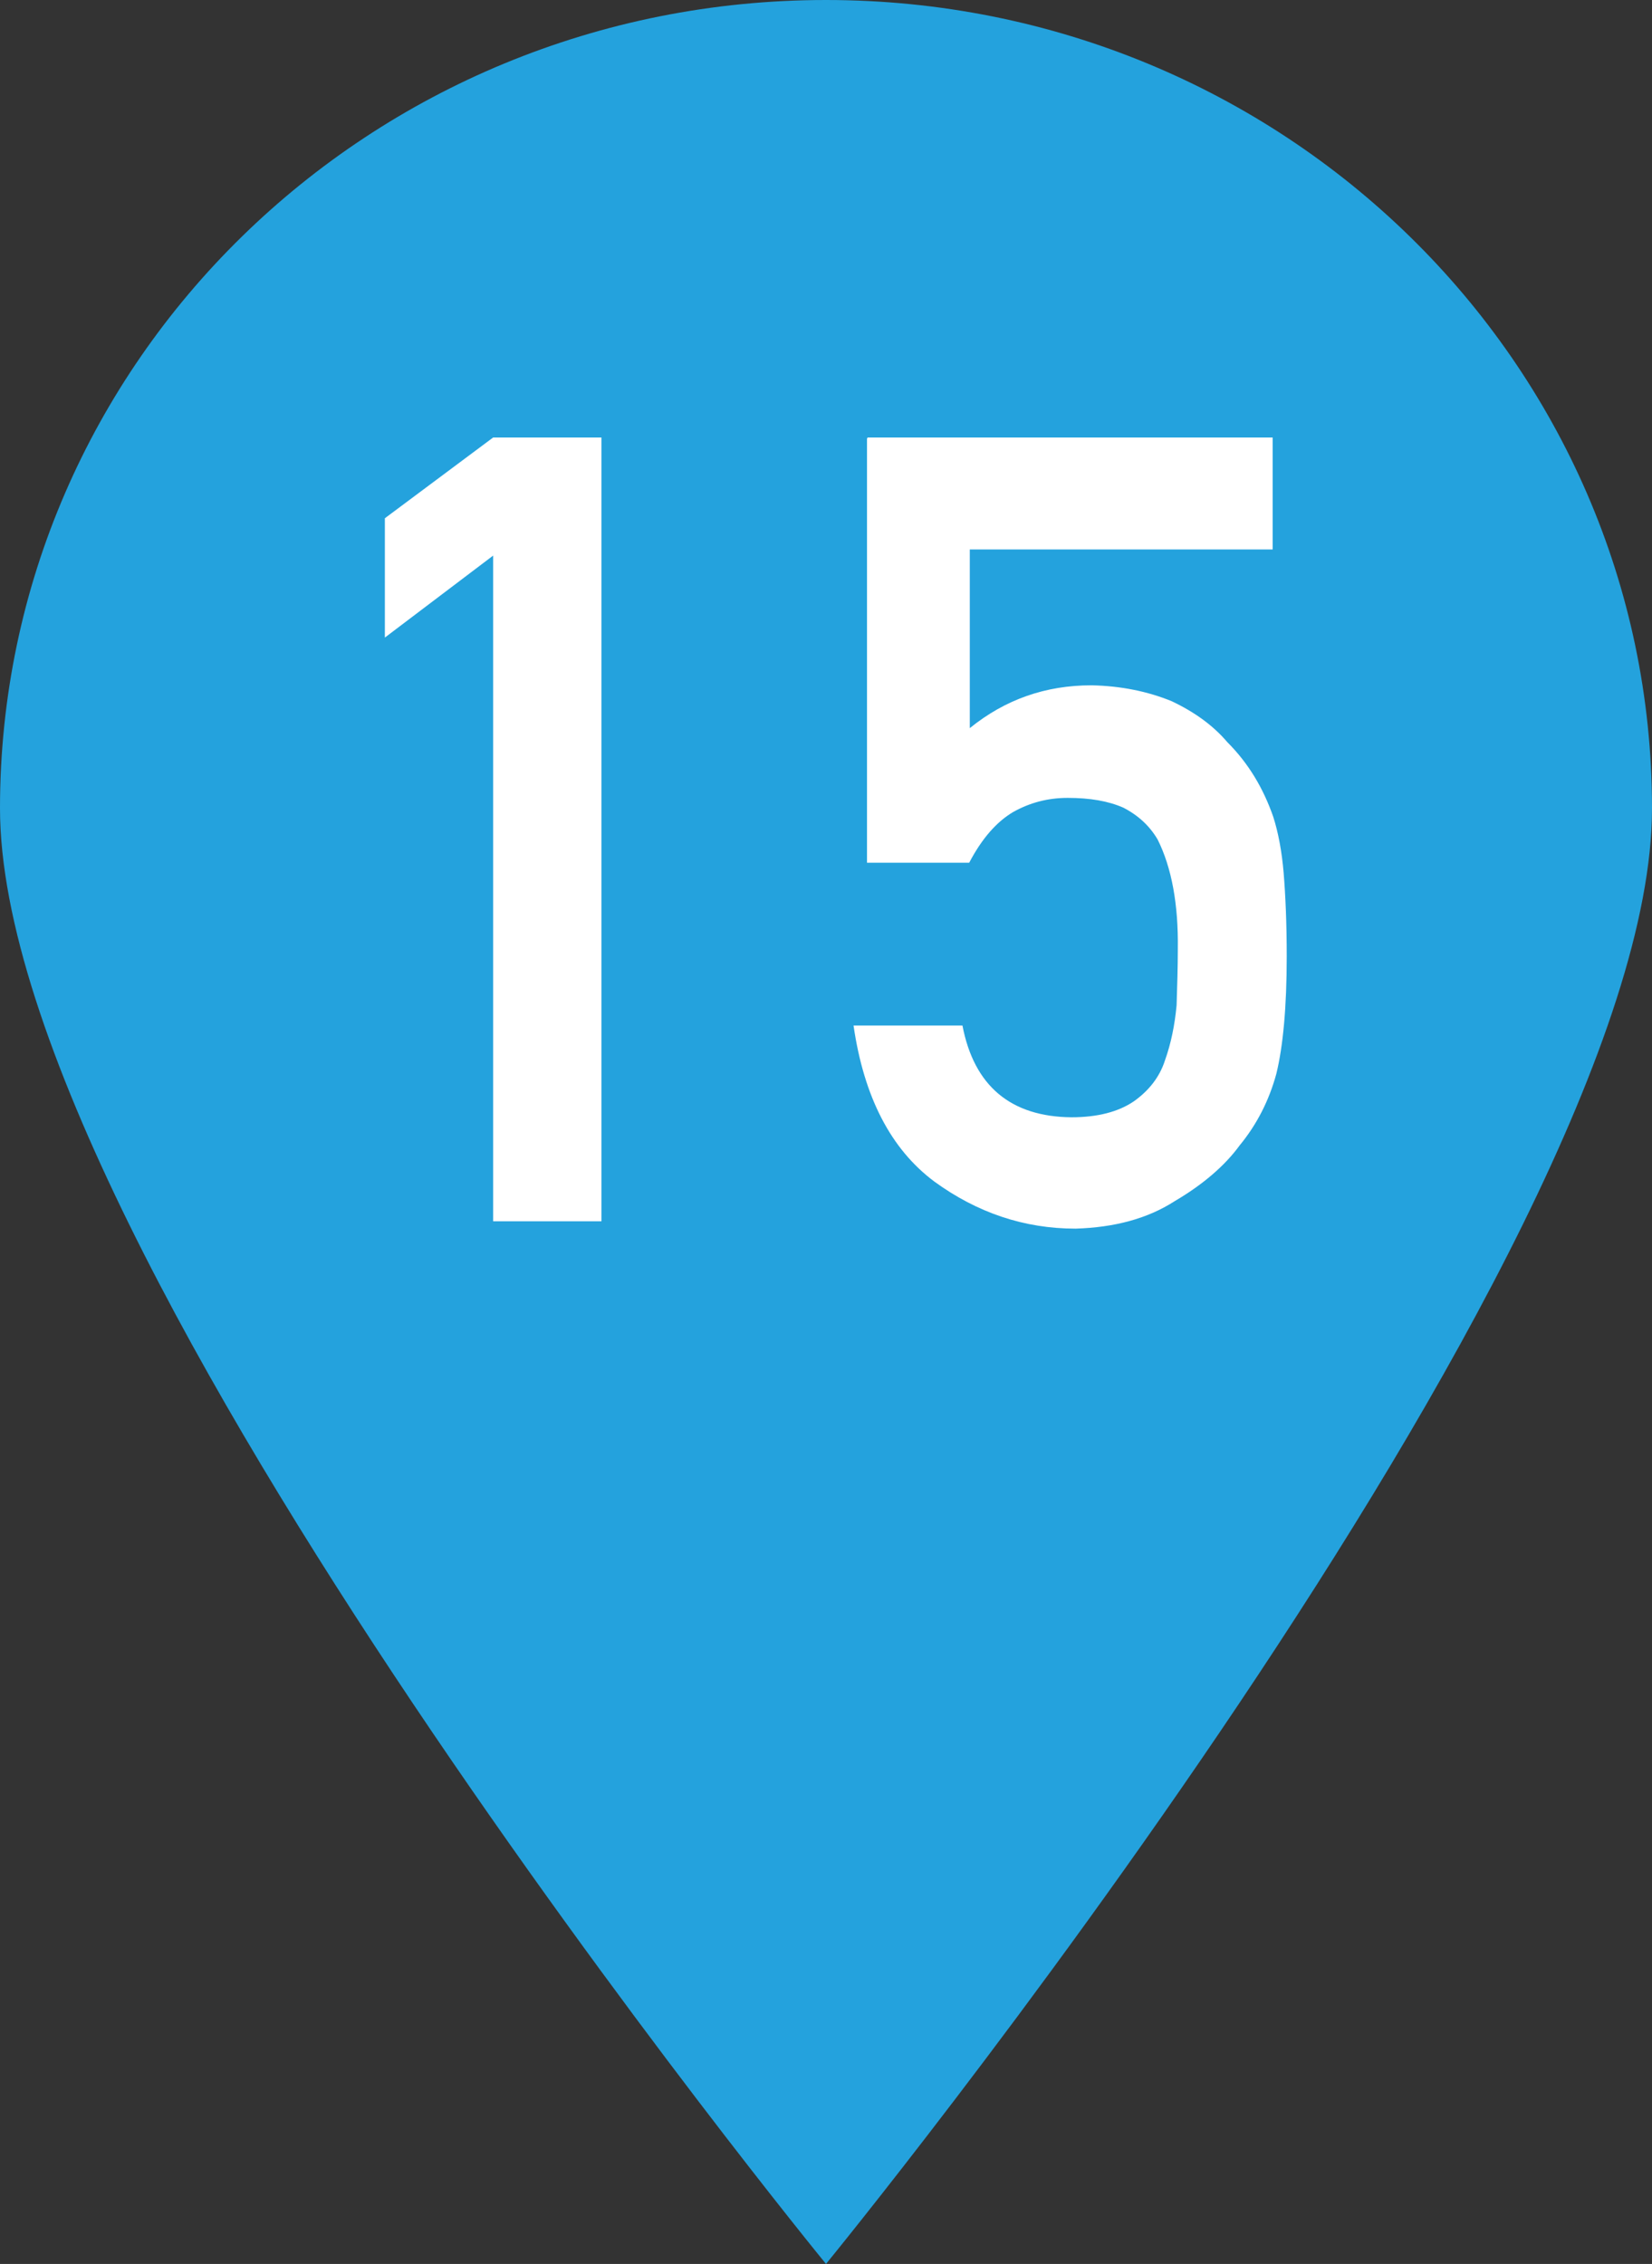 <?xml version="1.0" encoding="UTF-8"?>
<svg id="Layer_2" data-name="Layer 2" xmlns="http://www.w3.org/2000/svg" viewBox="0 0 27 37">
  <rect x="0" y="0" width="27" height="37" fill="#333333" stroke="none"/>
  <defs>
    <style>
      .cls-1 {
        fill: #24a2dd;
      }

      .cls-2 {
        fill: #fff;
      }
    </style>
  </defs>
  <g id="PCページ">
    <g>
      <path class="cls-1" d="m27,13.21c0,7.3-13.5,23.79-13.5,23.79,0,0-13.5-16.49-13.5-23.79S6.04,0,13.5,0s13.5,5.92,13.5,13.21Z"/>
      <g>
        <path class="cls-2" d="m8.06,9.08l-1.77,1.34v-1.95l1.77-1.32h1.77v12.81h-1.77v-10.88Z"/>
        <path class="cls-2" d="m14.18,7.15h6.62v1.83h-4.95v2.92c.58-.47,1.24-.7,1.99-.7.48.01.92.1,1.31.26.38.18.68.4.91.67.35.35.59.76.75,1.22.08.25.14.56.17.92.03.37.05.82.05,1.36,0,.83-.06,1.47-.17,1.92-.12.44-.32.83-.6,1.17-.24.33-.6.64-1.06.91-.45.29-.99.43-1.62.45-.84,0-1.61-.26-2.31-.77-.71-.53-1.15-1.38-1.32-2.55h1.78c.19.99.79,1.49,1.78,1.5.43,0,.77-.09,1.02-.26.24-.17.42-.39.51-.67.1-.28.16-.58.19-.9.01-.32.02-.62.02-.92.01-.73-.1-1.33-.33-1.79-.13-.22-.31-.39-.56-.52-.25-.11-.55-.16-.91-.16-.33,0-.62.08-.89.23-.27.16-.51.43-.72.83h-1.67v-6.93Z"/>
      </g>
    </g>
  </g>
</svg>